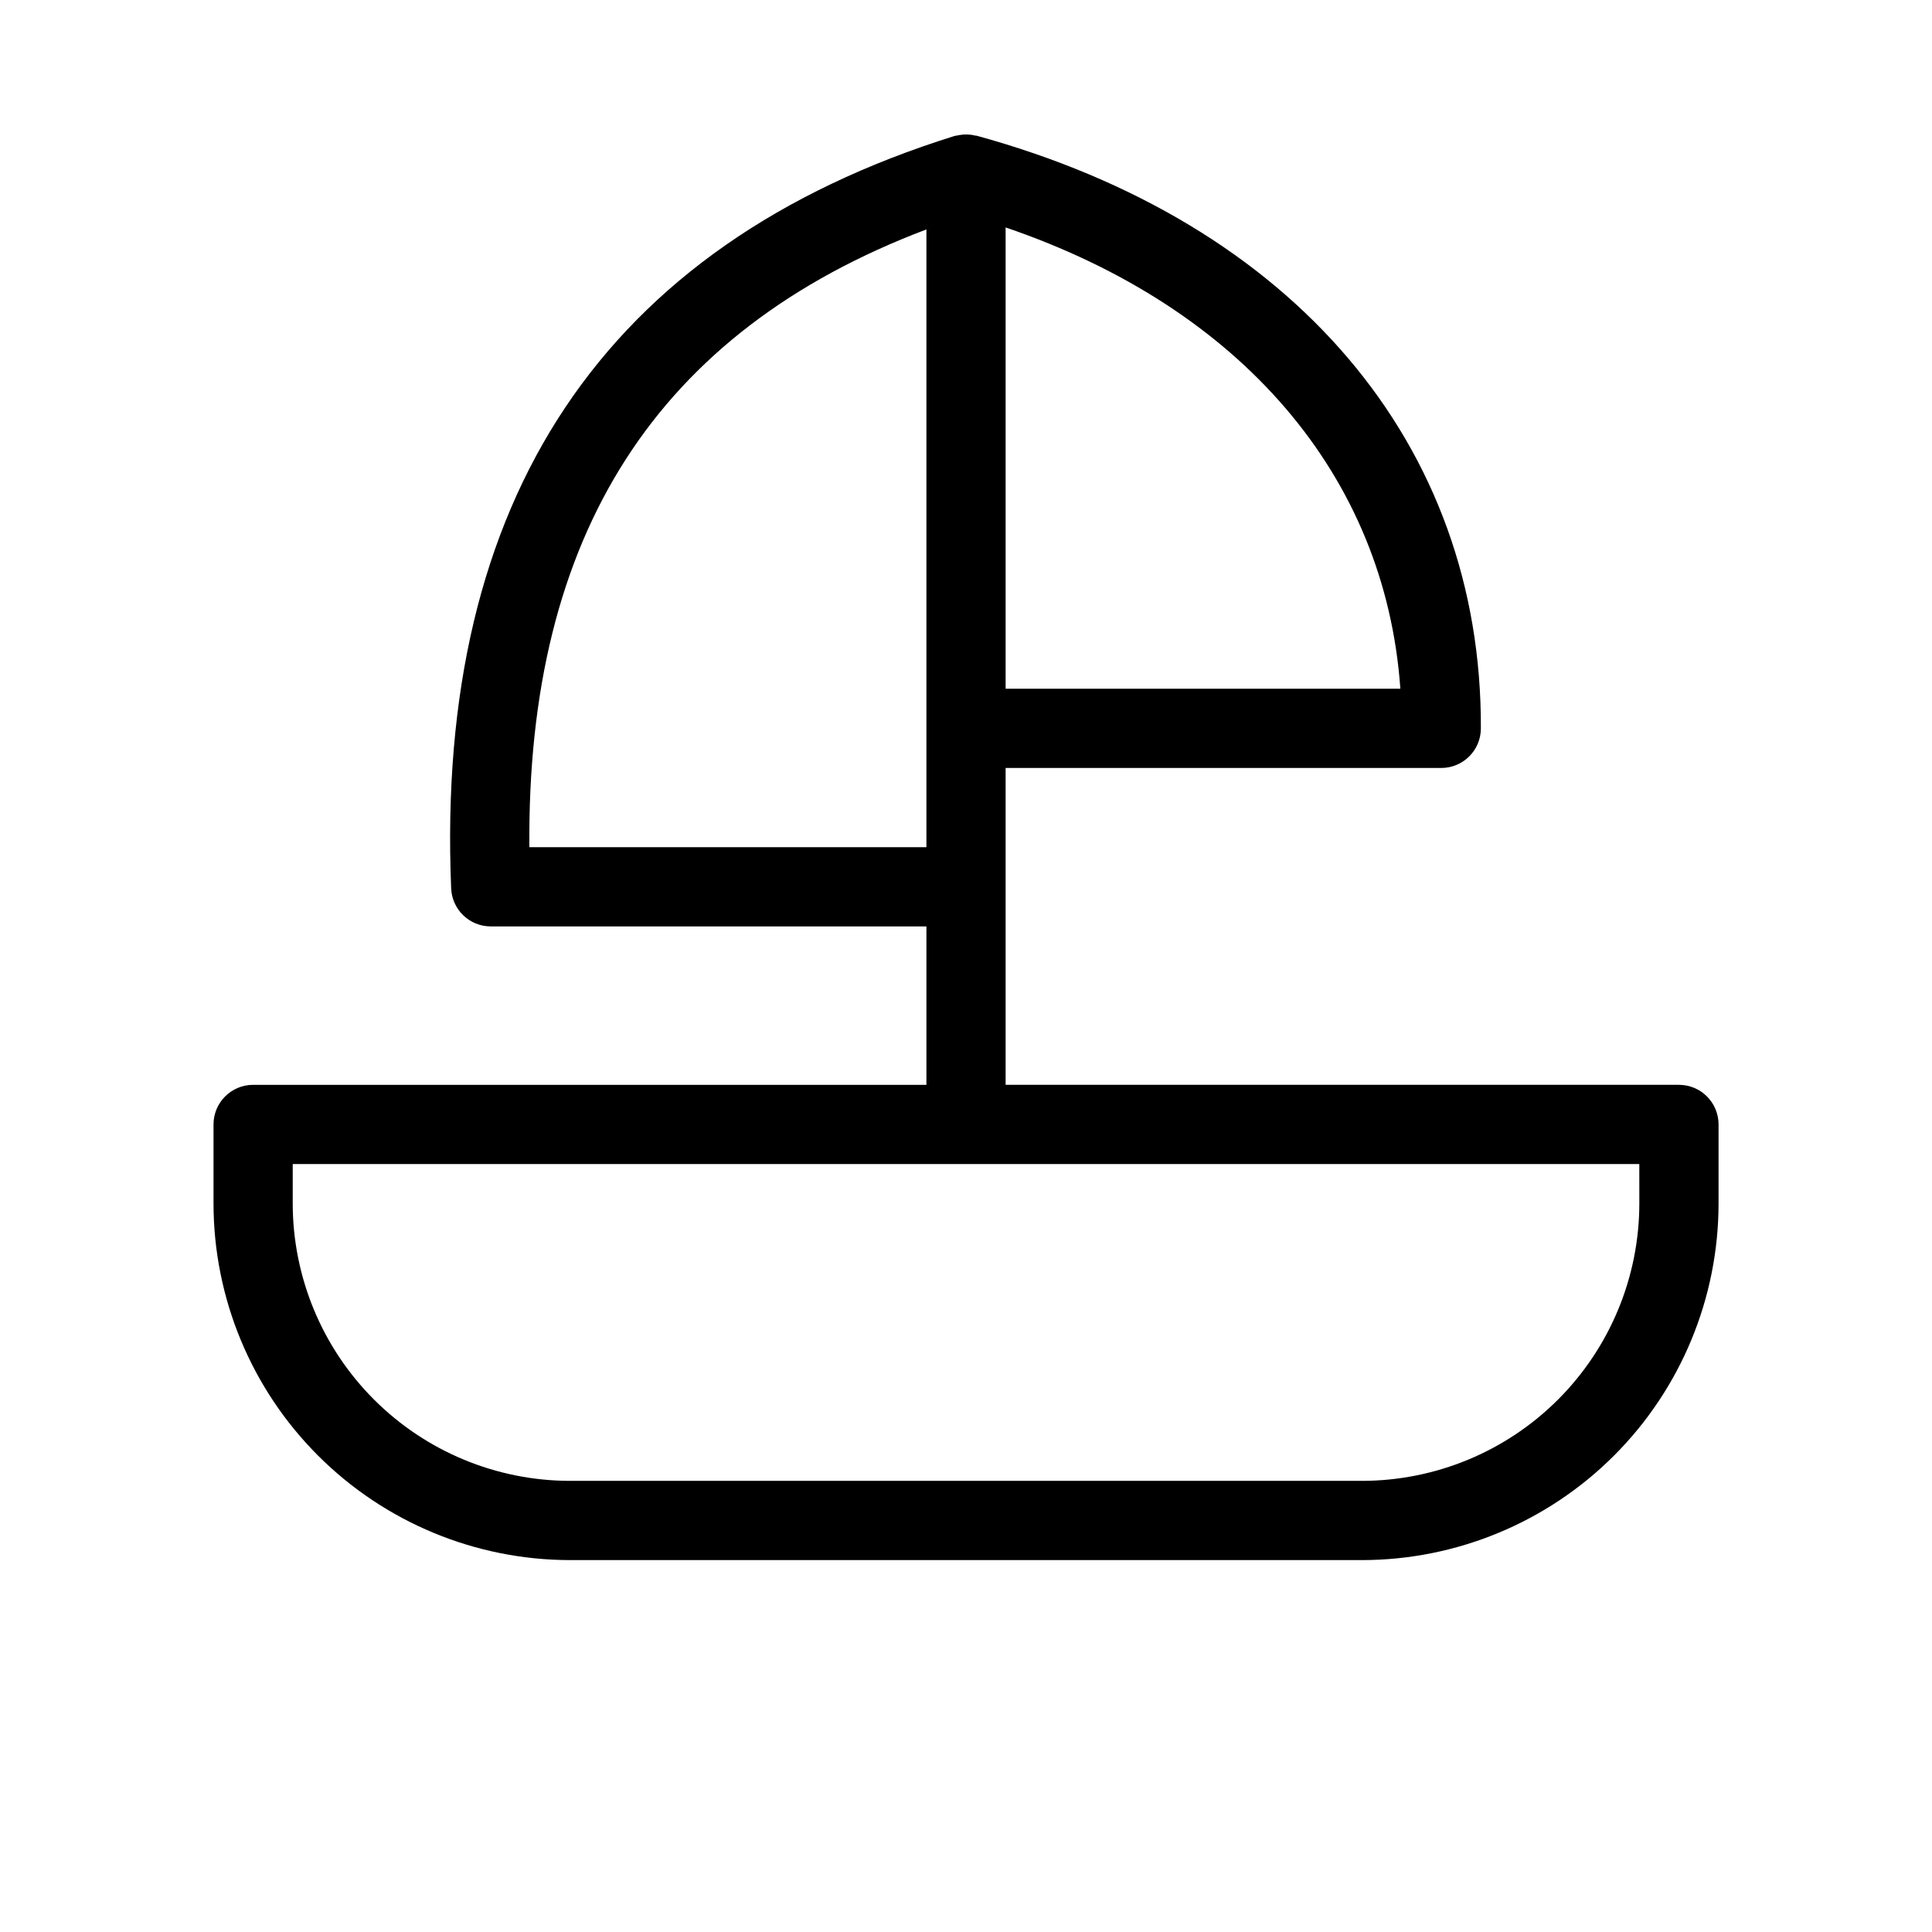 <?xml version="1.0" encoding="UTF-8"?>
<!-- Uploaded to: SVG Find, www.svgrepo.com, Generator: SVG Find Mixer Tools -->
<svg fill="#000000" width="800px" height="800px" version="1.1" viewBox="144 144 512 512" xmlns="http://www.w3.org/2000/svg">
 <path d="m588.93 431.49h-178.43v-83.969h115.45c5.781 0 10.477-4.676 10.496-10.457 0.309-75.348-49.66-134.07-133.67-157.11-0.082-0.023-0.168 0.012-0.25-0.008v-0.004c-1.395-0.352-2.844-0.402-4.262-0.152-0.172 0.027-0.328 0.059-0.496 0.098-0.301 0.066-0.609 0.078-0.906 0.176-92.711 29.027-137.57 96.105-133.3 199.38h0.004c0.23 5.621 4.856 10.062 10.484 10.066h115.46v41.984h-178.43c-5.797 0-10.496 4.699-10.496 10.496v20.992c0.027 25.043 9.988 49.055 27.699 66.766 17.707 17.707 41.719 27.668 66.766 27.695h209.92c25.047-0.027 49.059-9.988 66.766-27.695 17.711-17.711 27.672-41.723 27.699-66.766v-20.992c0-2.785-1.105-5.457-3.074-7.422-1.969-1.969-4.637-3.074-7.422-3.074zm-178.43-167.94v-59.277c62.449 21.289 100.63 65.879 104.61 122.25h-104.61zm-126.21 104.96c-0.715-82.914 33.809-136.66 105.22-163.71v163.71zm294.15 94.465c-0.023 19.477-7.769 38.152-21.543 51.926-13.773 13.773-32.449 21.52-51.93 21.543h-209.92c-19.48-0.02-38.156-7.769-51.93-21.543-13.773-13.773-21.52-32.449-21.543-51.926v-10.496h356.86z"/>
</svg>